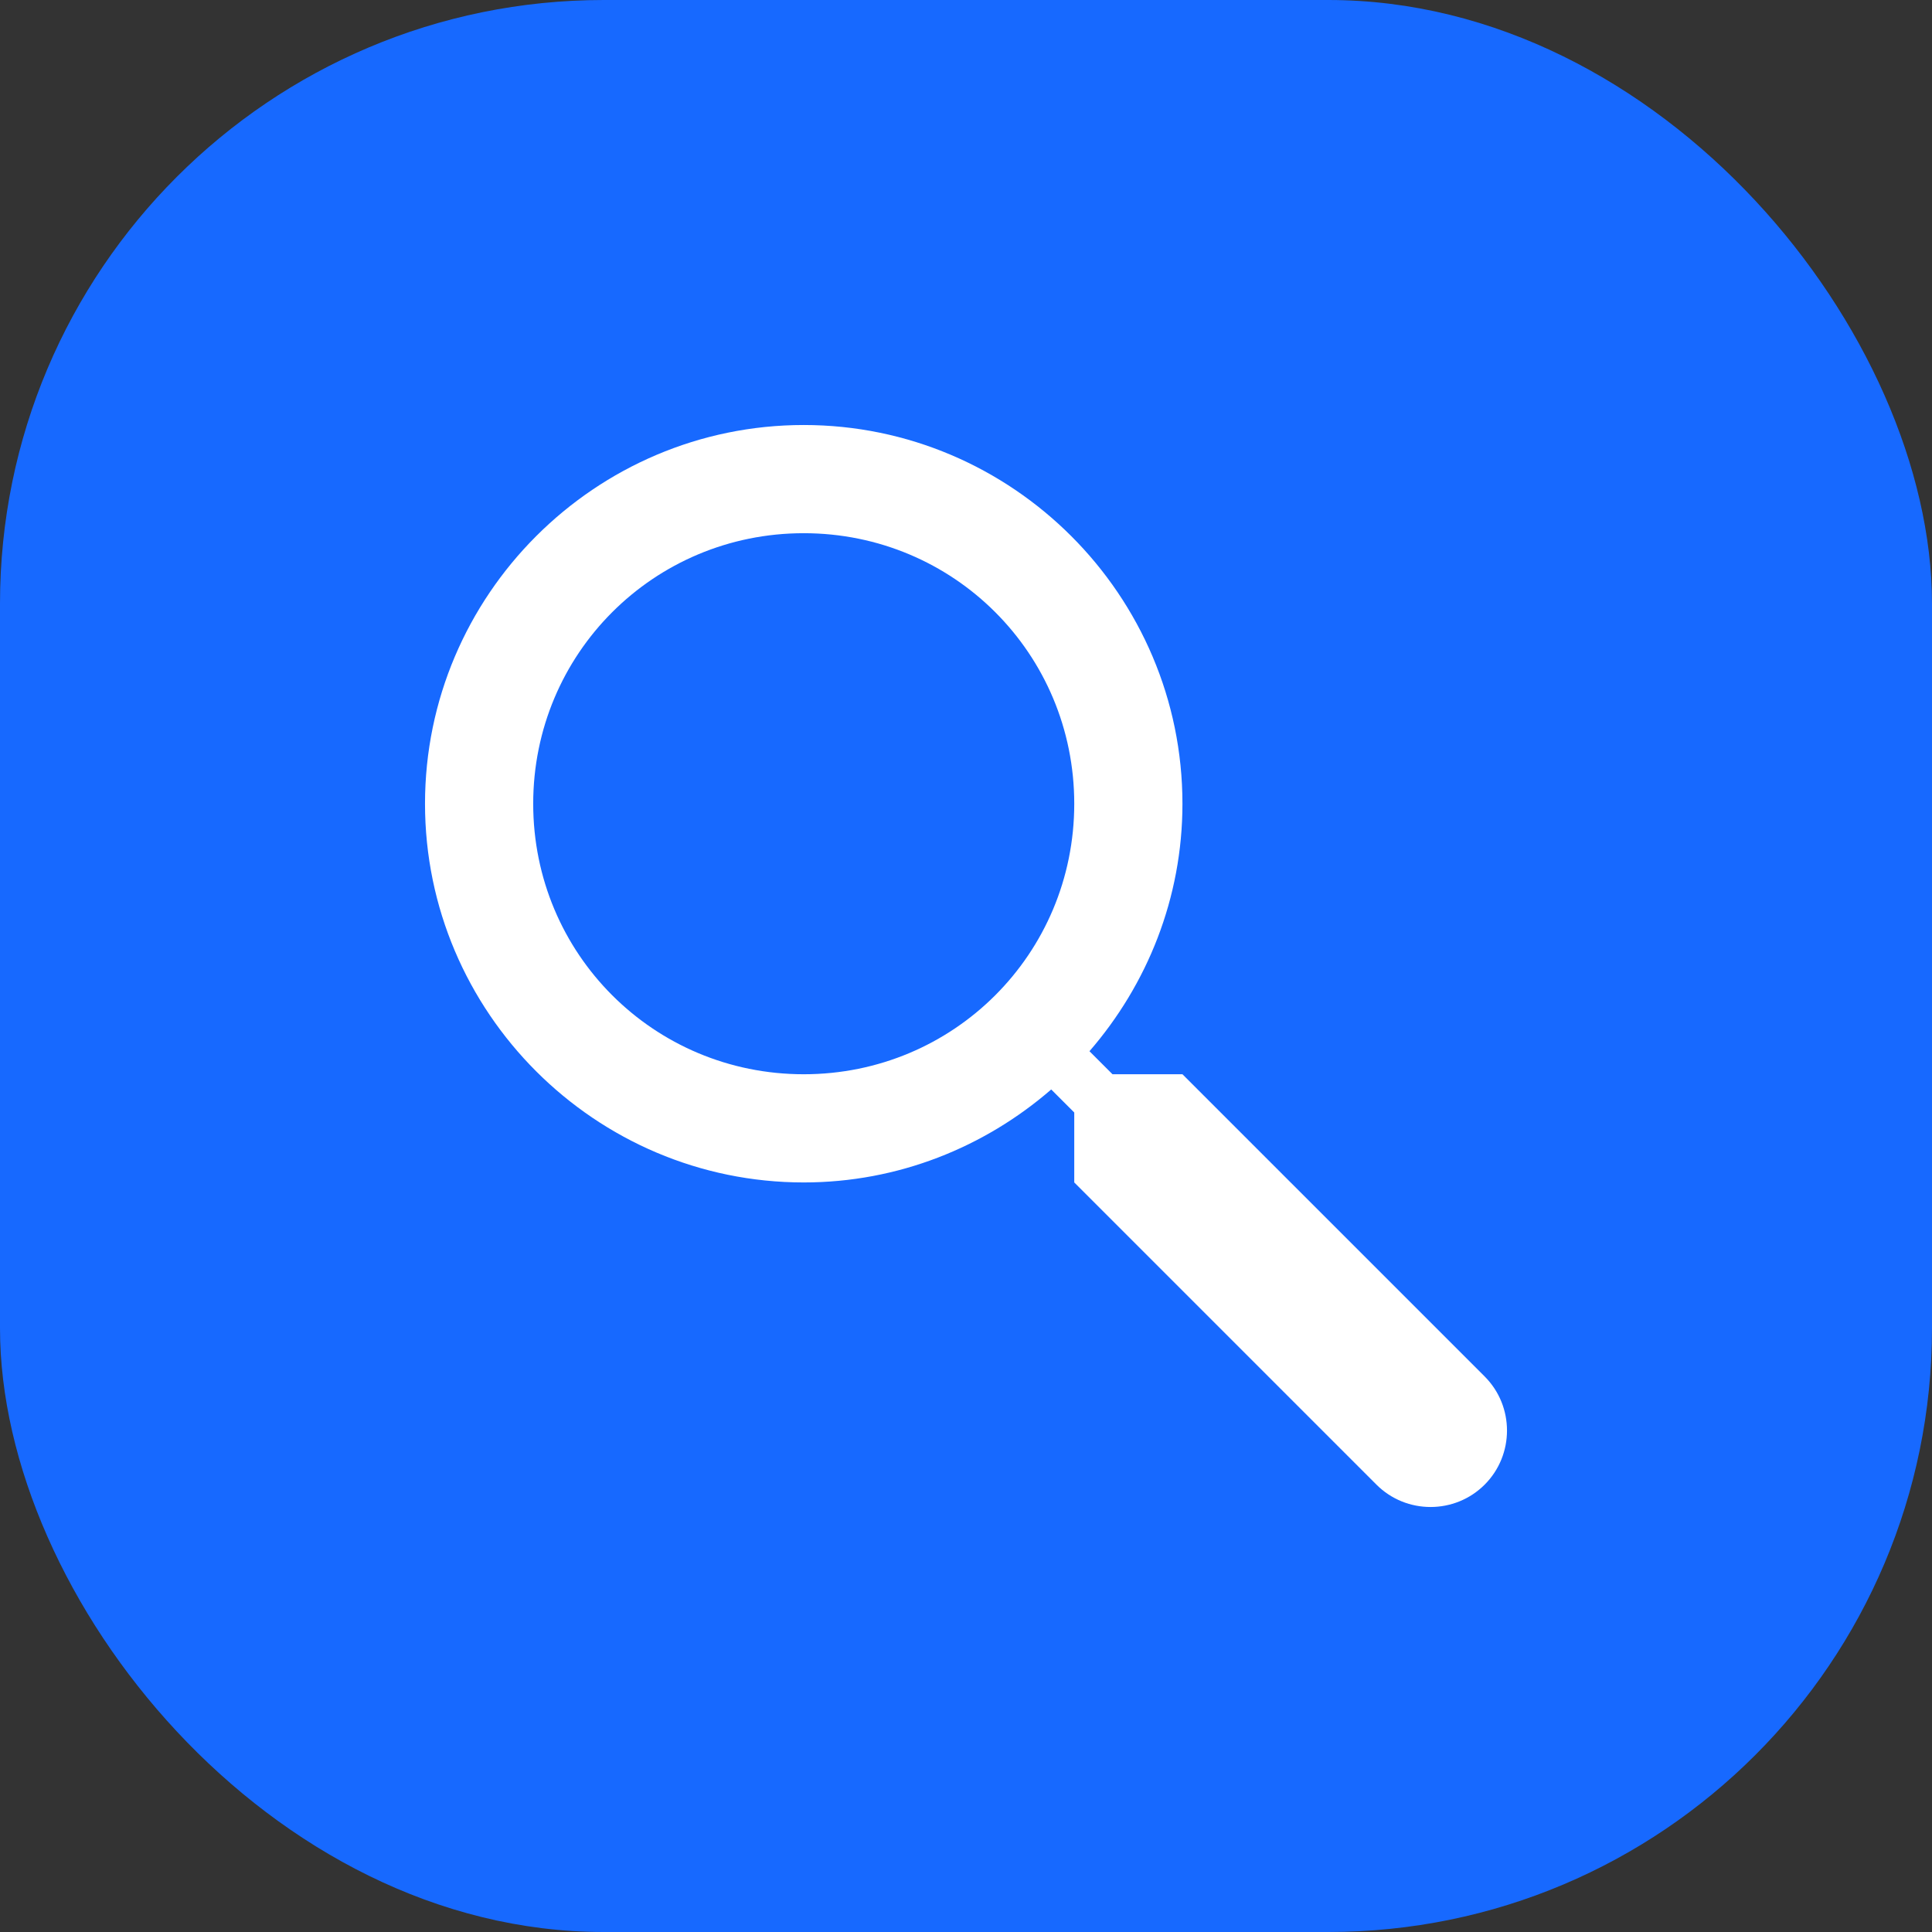 <svg width="64" height="64" viewBox="0 0 64 64" fill="none" xmlns="http://www.w3.org/2000/svg">
<rect x="0" y="0" width="64" height="64" fill="#333333" stroke="none"/>
<rect width="64" height="64" rx="20" fill="#1769FF"/>
<path d="M26.625 14.079C19.715 14.079 14.079 19.715 14.079 26.625C14.079 33.534 19.715 39.17 26.625 39.17C29.754 39.17 32.617 38.001 34.823 36.09L35.586 36.853V39.17L45.597 49.181C46.584 50.168 48.194 50.168 49.181 49.181C50.168 48.194 50.168 46.584 49.181 45.597L39.17 35.586H36.853L36.09 34.823C38.001 32.617 39.17 29.754 39.17 26.625C39.17 19.715 33.534 14.079 26.625 14.079ZM26.625 17.663C31.595 17.663 35.586 21.654 35.586 26.625C35.586 31.595 31.595 35.586 26.625 35.586C21.654 35.586 17.663 31.595 17.663 26.625C17.663 21.654 21.654 17.663 26.625 17.663Z" fill="white"/>
</svg>
